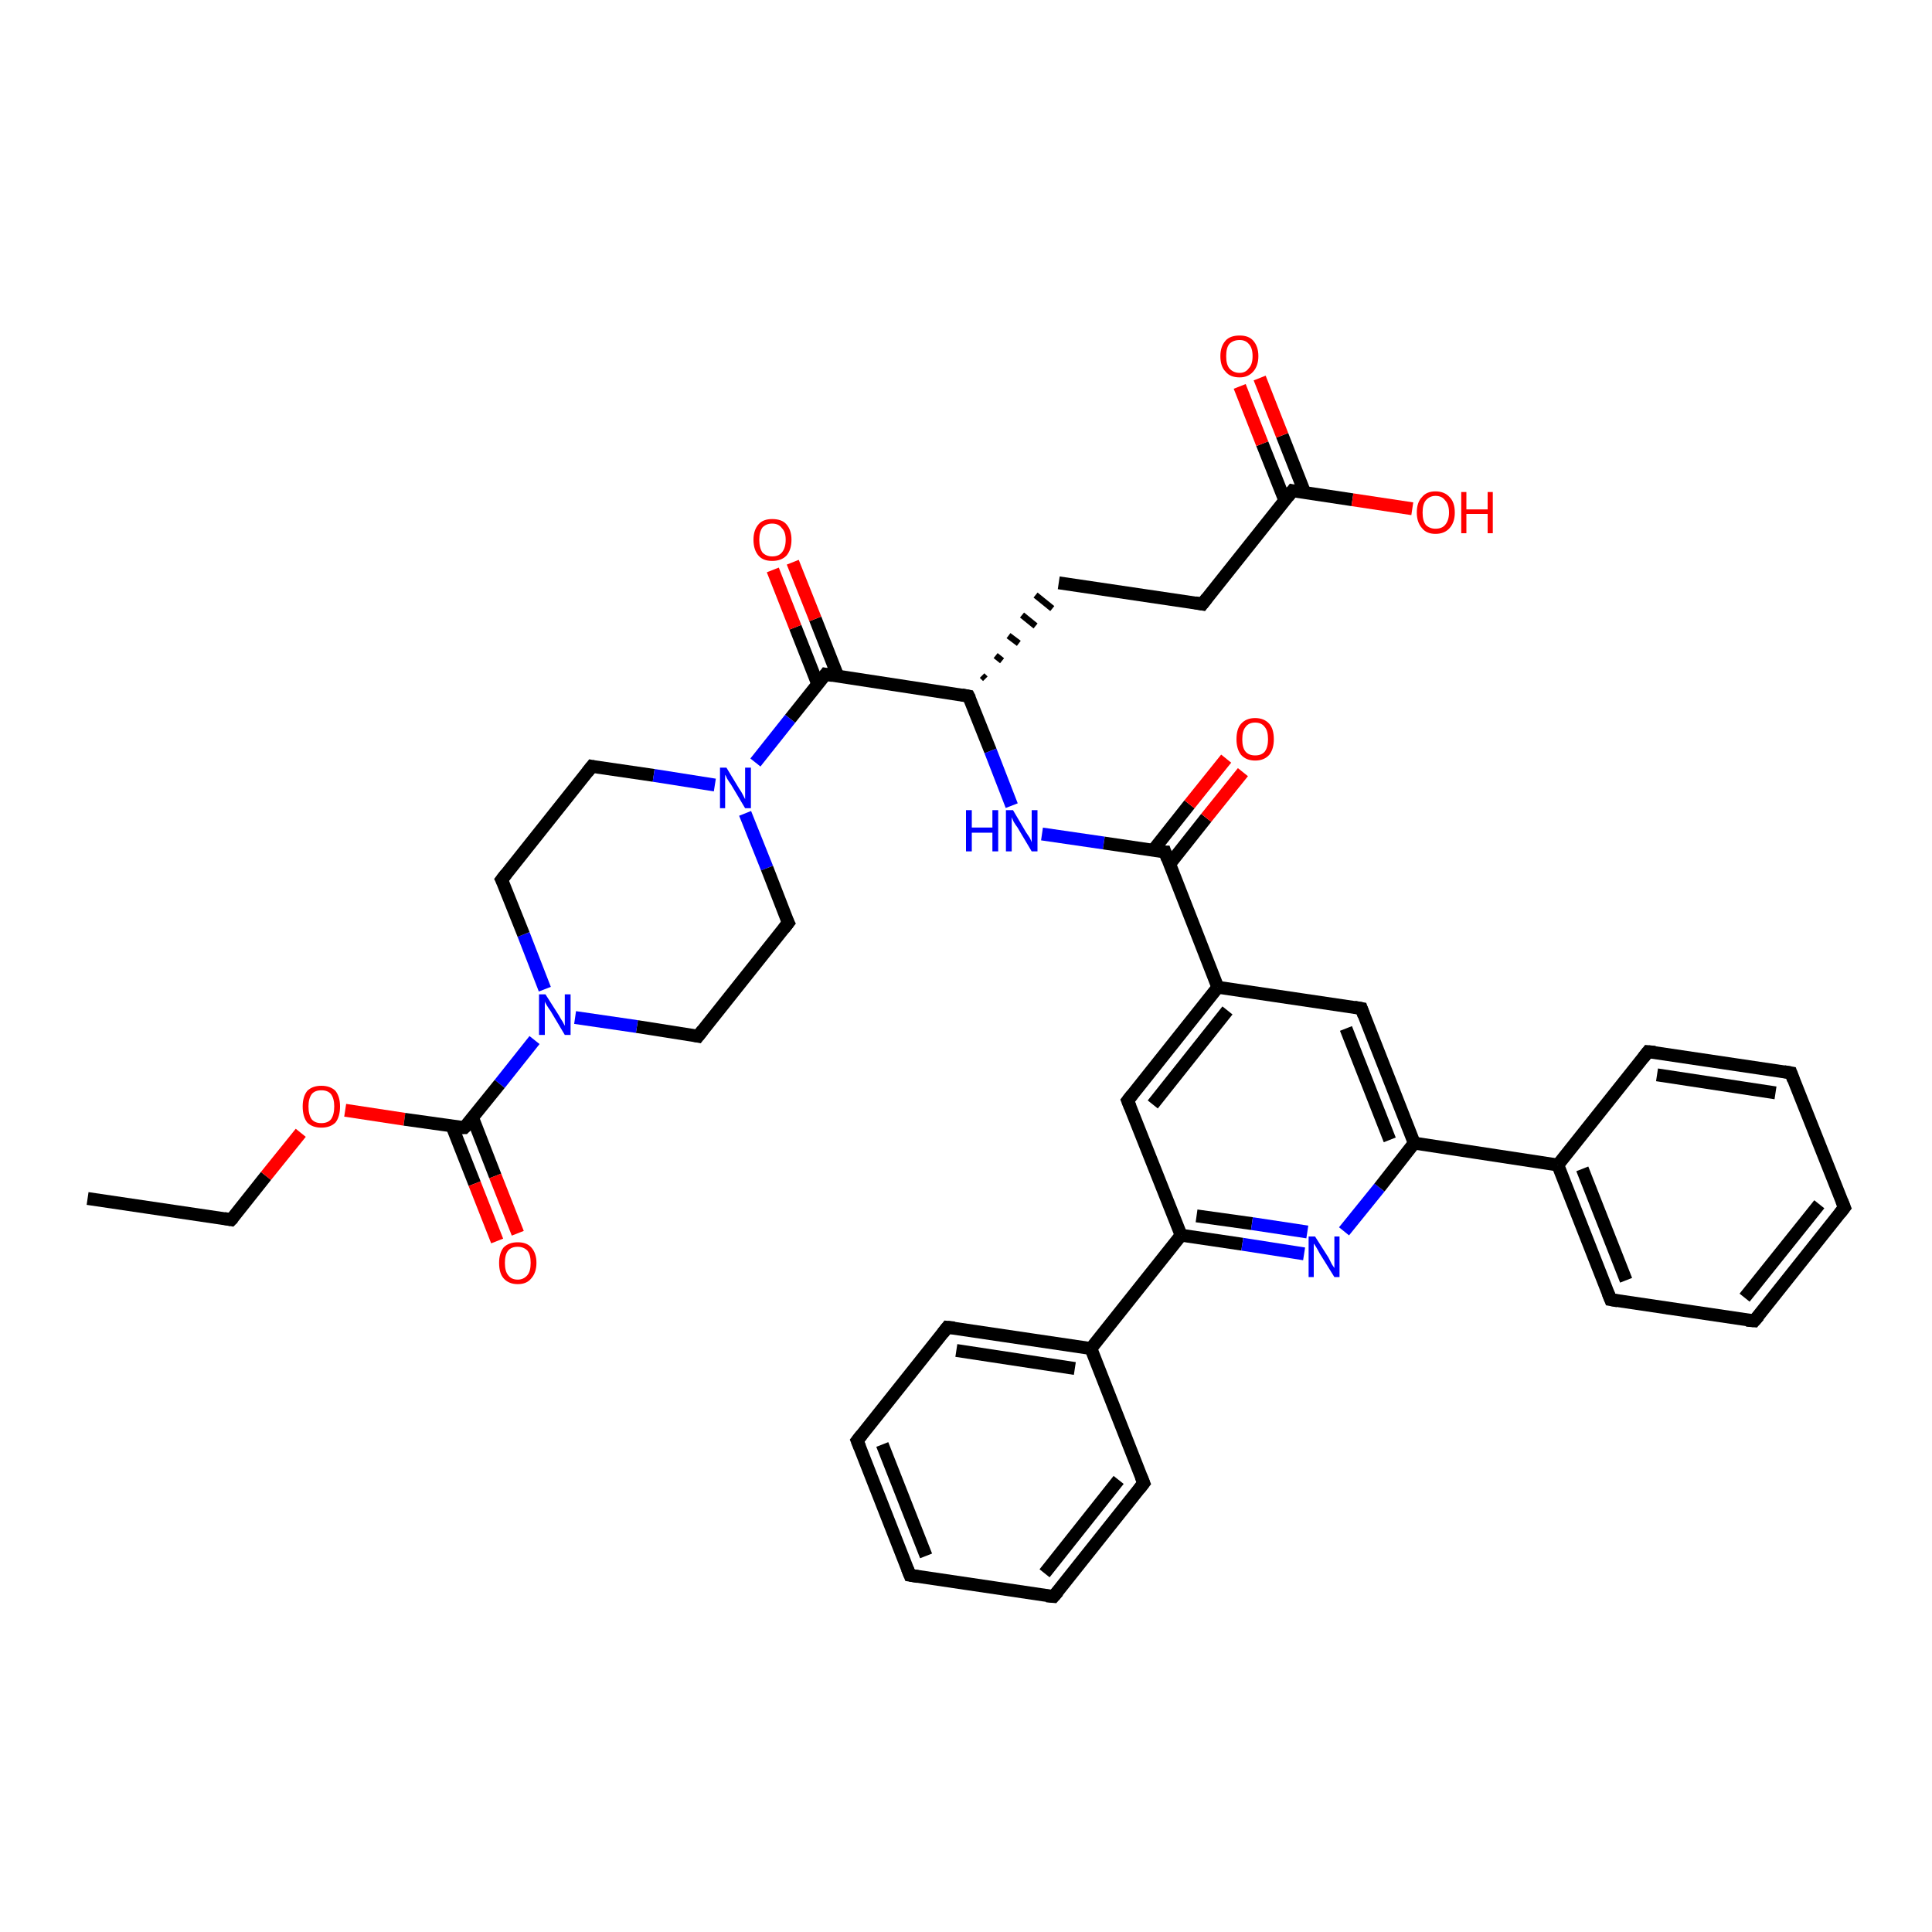 <?xml version='1.0' encoding='iso-8859-1'?>
<svg version='1.1' baseProfile='full'
              xmlns='http://www.w3.org/2000/svg'
                      xmlns:rdkit='http://www.rdkit.org/xml'
                      xmlns:xlink='http://www.w3.org/1999/xlink'
                  xml:space='preserve'
width='300px' height='300px' viewBox='0 0 300 300'>
<!-- END OF HEADER -->
<rect style='opacity:1.0;fill:#FFFFFF;stroke:none' width='300.0' height='300.0' x='0.0' y='0.0'> </rect>
<path class='bond-0 atom-0 atom-1' d='M 13.6,186.1 L 35.9,189.4' style='fill:none;fill-rule:evenodd;stroke:#000000;stroke-width:2.0px;stroke-linecap:butt;stroke-linejoin:miter;stroke-opacity:1' />
<path class='bond-1 atom-1 atom-2' d='M 35.9,189.4 L 41.3,182.6' style='fill:none;fill-rule:evenodd;stroke:#000000;stroke-width:2.0px;stroke-linecap:butt;stroke-linejoin:miter;stroke-opacity:1' />
<path class='bond-1 atom-1 atom-2' d='M 41.3,182.6 L 46.7,175.9' style='fill:none;fill-rule:evenodd;stroke:#FF0000;stroke-width:2.0px;stroke-linecap:butt;stroke-linejoin:miter;stroke-opacity:1' />
<path class='bond-2 atom-2 atom-3' d='M 53.6,172.4 L 62.8,173.8' style='fill:none;fill-rule:evenodd;stroke:#FF0000;stroke-width:2.0px;stroke-linecap:butt;stroke-linejoin:miter;stroke-opacity:1' />
<path class='bond-2 atom-2 atom-3' d='M 62.8,173.8 L 72.1,175.1' style='fill:none;fill-rule:evenodd;stroke:#000000;stroke-width:2.0px;stroke-linecap:butt;stroke-linejoin:miter;stroke-opacity:1' />
<path class='bond-3 atom-3 atom-4' d='M 70.2,174.9 L 73.7,183.8' style='fill:none;fill-rule:evenodd;stroke:#000000;stroke-width:2.0px;stroke-linecap:butt;stroke-linejoin:miter;stroke-opacity:1' />
<path class='bond-3 atom-3 atom-4' d='M 73.7,183.8 L 77.2,192.7' style='fill:none;fill-rule:evenodd;stroke:#FF0000;stroke-width:2.0px;stroke-linecap:butt;stroke-linejoin:miter;stroke-opacity:1' />
<path class='bond-3 atom-3 atom-4' d='M 73.4,173.6 L 76.9,182.6' style='fill:none;fill-rule:evenodd;stroke:#000000;stroke-width:2.0px;stroke-linecap:butt;stroke-linejoin:miter;stroke-opacity:1' />
<path class='bond-3 atom-3 atom-4' d='M 76.9,182.6 L 80.4,191.5' style='fill:none;fill-rule:evenodd;stroke:#FF0000;stroke-width:2.0px;stroke-linecap:butt;stroke-linejoin:miter;stroke-opacity:1' />
<path class='bond-4 atom-3 atom-5' d='M 72.1,175.1 L 77.6,168.3' style='fill:none;fill-rule:evenodd;stroke:#000000;stroke-width:2.0px;stroke-linecap:butt;stroke-linejoin:miter;stroke-opacity:1' />
<path class='bond-4 atom-3 atom-5' d='M 77.6,168.3 L 83.0,161.5' style='fill:none;fill-rule:evenodd;stroke:#0000FF;stroke-width:2.0px;stroke-linecap:butt;stroke-linejoin:miter;stroke-opacity:1' />
<path class='bond-5 atom-5 atom-6' d='M 84.6,153.6 L 81.3,145.1' style='fill:none;fill-rule:evenodd;stroke:#0000FF;stroke-width:2.0px;stroke-linecap:butt;stroke-linejoin:miter;stroke-opacity:1' />
<path class='bond-5 atom-5 atom-6' d='M 81.3,145.1 L 77.9,136.6' style='fill:none;fill-rule:evenodd;stroke:#000000;stroke-width:2.0px;stroke-linecap:butt;stroke-linejoin:miter;stroke-opacity:1' />
<path class='bond-6 atom-6 atom-7' d='M 77.9,136.6 L 91.9,119.0' style='fill:none;fill-rule:evenodd;stroke:#000000;stroke-width:2.0px;stroke-linecap:butt;stroke-linejoin:miter;stroke-opacity:1' />
<path class='bond-7 atom-7 atom-8' d='M 91.9,119.0 L 101.5,120.4' style='fill:none;fill-rule:evenodd;stroke:#000000;stroke-width:2.0px;stroke-linecap:butt;stroke-linejoin:miter;stroke-opacity:1' />
<path class='bond-7 atom-7 atom-8' d='M 101.5,120.4 L 111.0,121.9' style='fill:none;fill-rule:evenodd;stroke:#0000FF;stroke-width:2.0px;stroke-linecap:butt;stroke-linejoin:miter;stroke-opacity:1' />
<path class='bond-8 atom-8 atom-9' d='M 115.7,126.3 L 119.1,134.8' style='fill:none;fill-rule:evenodd;stroke:#0000FF;stroke-width:2.0px;stroke-linecap:butt;stroke-linejoin:miter;stroke-opacity:1' />
<path class='bond-8 atom-8 atom-9' d='M 119.1,134.8 L 122.4,143.3' style='fill:none;fill-rule:evenodd;stroke:#000000;stroke-width:2.0px;stroke-linecap:butt;stroke-linejoin:miter;stroke-opacity:1' />
<path class='bond-9 atom-9 atom-10' d='M 122.4,143.3 L 108.4,160.9' style='fill:none;fill-rule:evenodd;stroke:#000000;stroke-width:2.0px;stroke-linecap:butt;stroke-linejoin:miter;stroke-opacity:1' />
<path class='bond-10 atom-8 atom-11' d='M 117.3,118.4 L 122.7,111.6' style='fill:none;fill-rule:evenodd;stroke:#0000FF;stroke-width:2.0px;stroke-linecap:butt;stroke-linejoin:miter;stroke-opacity:1' />
<path class='bond-10 atom-8 atom-11' d='M 122.7,111.6 L 128.2,104.7' style='fill:none;fill-rule:evenodd;stroke:#000000;stroke-width:2.0px;stroke-linecap:butt;stroke-linejoin:miter;stroke-opacity:1' />
<path class='bond-11 atom-11 atom-12' d='M 130.1,105.0 L 126.6,96.1' style='fill:none;fill-rule:evenodd;stroke:#000000;stroke-width:2.0px;stroke-linecap:butt;stroke-linejoin:miter;stroke-opacity:1' />
<path class='bond-11 atom-11 atom-12' d='M 126.6,96.1 L 123.1,87.3' style='fill:none;fill-rule:evenodd;stroke:#FF0000;stroke-width:2.0px;stroke-linecap:butt;stroke-linejoin:miter;stroke-opacity:1' />
<path class='bond-11 atom-11 atom-12' d='M 127.0,106.3 L 123.5,97.4' style='fill:none;fill-rule:evenodd;stroke:#000000;stroke-width:2.0px;stroke-linecap:butt;stroke-linejoin:miter;stroke-opacity:1' />
<path class='bond-11 atom-11 atom-12' d='M 123.5,97.4 L 120.0,88.5' style='fill:none;fill-rule:evenodd;stroke:#FF0000;stroke-width:2.0px;stroke-linecap:butt;stroke-linejoin:miter;stroke-opacity:1' />
<path class='bond-12 atom-11 atom-13' d='M 128.2,104.7 L 150.4,108.1' style='fill:none;fill-rule:evenodd;stroke:#000000;stroke-width:2.0px;stroke-linecap:butt;stroke-linejoin:miter;stroke-opacity:1' />
<path class='bond-13 atom-13 atom-14' d='M 153.0,105.4 L 152.5,104.9' style='fill:none;fill-rule:evenodd;stroke:#000000;stroke-width:1.0px;stroke-linecap:butt;stroke-linejoin:miter;stroke-opacity:1' />
<path class='bond-13 atom-13 atom-14' d='M 155.6,102.6 L 154.6,101.8' style='fill:none;fill-rule:evenodd;stroke:#000000;stroke-width:1.0px;stroke-linecap:butt;stroke-linejoin:miter;stroke-opacity:1' />
<path class='bond-13 atom-13 atom-14' d='M 158.2,99.9 L 156.6,98.7' style='fill:none;fill-rule:evenodd;stroke:#000000;stroke-width:1.0px;stroke-linecap:butt;stroke-linejoin:miter;stroke-opacity:1' />
<path class='bond-13 atom-13 atom-14' d='M 160.8,97.2 L 158.7,95.5' style='fill:none;fill-rule:evenodd;stroke:#000000;stroke-width:1.0px;stroke-linecap:butt;stroke-linejoin:miter;stroke-opacity:1' />
<path class='bond-13 atom-13 atom-14' d='M 163.4,94.5 L 160.8,92.4' style='fill:none;fill-rule:evenodd;stroke:#000000;stroke-width:1.0px;stroke-linecap:butt;stroke-linejoin:miter;stroke-opacity:1' />
<path class='bond-14 atom-14 atom-15' d='M 164.4,90.5 L 186.7,93.8' style='fill:none;fill-rule:evenodd;stroke:#000000;stroke-width:2.0px;stroke-linecap:butt;stroke-linejoin:miter;stroke-opacity:1' />
<path class='bond-15 atom-15 atom-16' d='M 186.7,93.8 L 200.7,76.2' style='fill:none;fill-rule:evenodd;stroke:#000000;stroke-width:2.0px;stroke-linecap:butt;stroke-linejoin:miter;stroke-opacity:1' />
<path class='bond-16 atom-16 atom-17' d='M 200.7,76.2 L 210.0,77.6' style='fill:none;fill-rule:evenodd;stroke:#000000;stroke-width:2.0px;stroke-linecap:butt;stroke-linejoin:miter;stroke-opacity:1' />
<path class='bond-16 atom-16 atom-17' d='M 210.0,77.6 L 219.3,79.0' style='fill:none;fill-rule:evenodd;stroke:#FF0000;stroke-width:2.0px;stroke-linecap:butt;stroke-linejoin:miter;stroke-opacity:1' />
<path class='bond-17 atom-16 atom-18' d='M 202.6,76.5 L 199.1,67.6' style='fill:none;fill-rule:evenodd;stroke:#000000;stroke-width:2.0px;stroke-linecap:butt;stroke-linejoin:miter;stroke-opacity:1' />
<path class='bond-17 atom-16 atom-18' d='M 199.1,67.6 L 195.6,58.7' style='fill:none;fill-rule:evenodd;stroke:#FF0000;stroke-width:2.0px;stroke-linecap:butt;stroke-linejoin:miter;stroke-opacity:1' />
<path class='bond-17 atom-16 atom-18' d='M 199.5,77.7 L 196.0,68.9' style='fill:none;fill-rule:evenodd;stroke:#000000;stroke-width:2.0px;stroke-linecap:butt;stroke-linejoin:miter;stroke-opacity:1' />
<path class='bond-17 atom-16 atom-18' d='M 196.0,68.9 L 192.5,60.0' style='fill:none;fill-rule:evenodd;stroke:#FF0000;stroke-width:2.0px;stroke-linecap:butt;stroke-linejoin:miter;stroke-opacity:1' />
<path class='bond-18 atom-13 atom-19' d='M 150.4,108.1 L 153.8,116.6' style='fill:none;fill-rule:evenodd;stroke:#000000;stroke-width:2.0px;stroke-linecap:butt;stroke-linejoin:miter;stroke-opacity:1' />
<path class='bond-18 atom-13 atom-19' d='M 153.8,116.6 L 157.1,125.1' style='fill:none;fill-rule:evenodd;stroke:#0000FF;stroke-width:2.0px;stroke-linecap:butt;stroke-linejoin:miter;stroke-opacity:1' />
<path class='bond-19 atom-19 atom-20' d='M 161.8,129.5 L 171.4,130.9' style='fill:none;fill-rule:evenodd;stroke:#0000FF;stroke-width:2.0px;stroke-linecap:butt;stroke-linejoin:miter;stroke-opacity:1' />
<path class='bond-19 atom-19 atom-20' d='M 171.4,130.9 L 180.9,132.3' style='fill:none;fill-rule:evenodd;stroke:#000000;stroke-width:2.0px;stroke-linecap:butt;stroke-linejoin:miter;stroke-opacity:1' />
<path class='bond-20 atom-20 atom-21' d='M 181.6,134.2 L 187.3,127.0' style='fill:none;fill-rule:evenodd;stroke:#000000;stroke-width:2.0px;stroke-linecap:butt;stroke-linejoin:miter;stroke-opacity:1' />
<path class='bond-20 atom-20 atom-21' d='M 187.3,127.0 L 193.0,119.9' style='fill:none;fill-rule:evenodd;stroke:#FF0000;stroke-width:2.0px;stroke-linecap:butt;stroke-linejoin:miter;stroke-opacity:1' />
<path class='bond-20 atom-20 atom-21' d='M 179.0,132.1 L 184.7,124.9' style='fill:none;fill-rule:evenodd;stroke:#000000;stroke-width:2.0px;stroke-linecap:butt;stroke-linejoin:miter;stroke-opacity:1' />
<path class='bond-20 atom-20 atom-21' d='M 184.7,124.9 L 190.4,117.8' style='fill:none;fill-rule:evenodd;stroke:#FF0000;stroke-width:2.0px;stroke-linecap:butt;stroke-linejoin:miter;stroke-opacity:1' />
<path class='bond-21 atom-20 atom-22' d='M 180.9,132.3 L 189.1,153.3' style='fill:none;fill-rule:evenodd;stroke:#000000;stroke-width:2.0px;stroke-linecap:butt;stroke-linejoin:miter;stroke-opacity:1' />
<path class='bond-22 atom-22 atom-23' d='M 189.1,153.3 L 175.1,170.9' style='fill:none;fill-rule:evenodd;stroke:#000000;stroke-width:2.0px;stroke-linecap:butt;stroke-linejoin:miter;stroke-opacity:1' />
<path class='bond-22 atom-22 atom-23' d='M 190.6,156.9 L 179.0,171.5' style='fill:none;fill-rule:evenodd;stroke:#000000;stroke-width:2.0px;stroke-linecap:butt;stroke-linejoin:miter;stroke-opacity:1' />
<path class='bond-23 atom-23 atom-24' d='M 175.1,170.9 L 183.4,191.8' style='fill:none;fill-rule:evenodd;stroke:#000000;stroke-width:2.0px;stroke-linecap:butt;stroke-linejoin:miter;stroke-opacity:1' />
<path class='bond-24 atom-24 atom-25' d='M 183.4,191.8 L 192.9,193.2' style='fill:none;fill-rule:evenodd;stroke:#000000;stroke-width:2.0px;stroke-linecap:butt;stroke-linejoin:miter;stroke-opacity:1' />
<path class='bond-24 atom-24 atom-25' d='M 192.9,193.2 L 202.5,194.7' style='fill:none;fill-rule:evenodd;stroke:#0000FF;stroke-width:2.0px;stroke-linecap:butt;stroke-linejoin:miter;stroke-opacity:1' />
<path class='bond-24 atom-24 atom-25' d='M 185.8,188.8 L 194.4,190.0' style='fill:none;fill-rule:evenodd;stroke:#000000;stroke-width:2.0px;stroke-linecap:butt;stroke-linejoin:miter;stroke-opacity:1' />
<path class='bond-24 atom-24 atom-25' d='M 194.4,190.0 L 203.0,191.3' style='fill:none;fill-rule:evenodd;stroke:#0000FF;stroke-width:2.0px;stroke-linecap:butt;stroke-linejoin:miter;stroke-opacity:1' />
<path class='bond-25 atom-25 atom-26' d='M 208.7,191.2 L 214.2,184.4' style='fill:none;fill-rule:evenodd;stroke:#0000FF;stroke-width:2.0px;stroke-linecap:butt;stroke-linejoin:miter;stroke-opacity:1' />
<path class='bond-25 atom-25 atom-26' d='M 214.2,184.4 L 219.6,177.5' style='fill:none;fill-rule:evenodd;stroke:#000000;stroke-width:2.0px;stroke-linecap:butt;stroke-linejoin:miter;stroke-opacity:1' />
<path class='bond-26 atom-26 atom-27' d='M 219.6,177.5 L 211.4,156.6' style='fill:none;fill-rule:evenodd;stroke:#000000;stroke-width:2.0px;stroke-linecap:butt;stroke-linejoin:miter;stroke-opacity:1' />
<path class='bond-26 atom-26 atom-27' d='M 215.8,177.0 L 209.0,159.7' style='fill:none;fill-rule:evenodd;stroke:#000000;stroke-width:2.0px;stroke-linecap:butt;stroke-linejoin:miter;stroke-opacity:1' />
<path class='bond-27 atom-26 atom-28' d='M 219.6,177.5 L 241.9,180.9' style='fill:none;fill-rule:evenodd;stroke:#000000;stroke-width:2.0px;stroke-linecap:butt;stroke-linejoin:miter;stroke-opacity:1' />
<path class='bond-28 atom-28 atom-29' d='M 241.9,180.9 L 250.1,201.8' style='fill:none;fill-rule:evenodd;stroke:#000000;stroke-width:2.0px;stroke-linecap:butt;stroke-linejoin:miter;stroke-opacity:1' />
<path class='bond-28 atom-28 atom-29' d='M 245.7,181.5 L 252.5,198.8' style='fill:none;fill-rule:evenodd;stroke:#000000;stroke-width:2.0px;stroke-linecap:butt;stroke-linejoin:miter;stroke-opacity:1' />
<path class='bond-29 atom-29 atom-30' d='M 250.1,201.8 L 272.4,205.1' style='fill:none;fill-rule:evenodd;stroke:#000000;stroke-width:2.0px;stroke-linecap:butt;stroke-linejoin:miter;stroke-opacity:1' />
<path class='bond-30 atom-30 atom-31' d='M 272.4,205.1 L 286.4,187.5' style='fill:none;fill-rule:evenodd;stroke:#000000;stroke-width:2.0px;stroke-linecap:butt;stroke-linejoin:miter;stroke-opacity:1' />
<path class='bond-30 atom-30 atom-31' d='M 270.9,201.5 L 282.5,187.0' style='fill:none;fill-rule:evenodd;stroke:#000000;stroke-width:2.0px;stroke-linecap:butt;stroke-linejoin:miter;stroke-opacity:1' />
<path class='bond-31 atom-31 atom-32' d='M 286.4,187.5 L 278.1,166.6' style='fill:none;fill-rule:evenodd;stroke:#000000;stroke-width:2.0px;stroke-linecap:butt;stroke-linejoin:miter;stroke-opacity:1' />
<path class='bond-32 atom-32 atom-33' d='M 278.1,166.6 L 255.9,163.3' style='fill:none;fill-rule:evenodd;stroke:#000000;stroke-width:2.0px;stroke-linecap:butt;stroke-linejoin:miter;stroke-opacity:1' />
<path class='bond-32 atom-32 atom-33' d='M 275.7,169.7 L 257.3,166.9' style='fill:none;fill-rule:evenodd;stroke:#000000;stroke-width:2.0px;stroke-linecap:butt;stroke-linejoin:miter;stroke-opacity:1' />
<path class='bond-33 atom-24 atom-34' d='M 183.4,191.8 L 169.4,209.4' style='fill:none;fill-rule:evenodd;stroke:#000000;stroke-width:2.0px;stroke-linecap:butt;stroke-linejoin:miter;stroke-opacity:1' />
<path class='bond-34 atom-34 atom-35' d='M 169.4,209.4 L 147.1,206.1' style='fill:none;fill-rule:evenodd;stroke:#000000;stroke-width:2.0px;stroke-linecap:butt;stroke-linejoin:miter;stroke-opacity:1' />
<path class='bond-34 atom-34 atom-35' d='M 166.9,212.5 L 148.5,209.7' style='fill:none;fill-rule:evenodd;stroke:#000000;stroke-width:2.0px;stroke-linecap:butt;stroke-linejoin:miter;stroke-opacity:1' />
<path class='bond-35 atom-35 atom-36' d='M 147.1,206.1 L 133.1,223.7' style='fill:none;fill-rule:evenodd;stroke:#000000;stroke-width:2.0px;stroke-linecap:butt;stroke-linejoin:miter;stroke-opacity:1' />
<path class='bond-36 atom-36 atom-37' d='M 133.1,223.7 L 141.3,244.6' style='fill:none;fill-rule:evenodd;stroke:#000000;stroke-width:2.0px;stroke-linecap:butt;stroke-linejoin:miter;stroke-opacity:1' />
<path class='bond-36 atom-36 atom-37' d='M 137.0,224.3 L 143.8,241.6' style='fill:none;fill-rule:evenodd;stroke:#000000;stroke-width:2.0px;stroke-linecap:butt;stroke-linejoin:miter;stroke-opacity:1' />
<path class='bond-37 atom-37 atom-38' d='M 141.3,244.6 L 163.6,247.9' style='fill:none;fill-rule:evenodd;stroke:#000000;stroke-width:2.0px;stroke-linecap:butt;stroke-linejoin:miter;stroke-opacity:1' />
<path class='bond-38 atom-38 atom-39' d='M 163.6,247.9 L 177.6,230.3' style='fill:none;fill-rule:evenodd;stroke:#000000;stroke-width:2.0px;stroke-linecap:butt;stroke-linejoin:miter;stroke-opacity:1' />
<path class='bond-38 atom-38 atom-39' d='M 162.2,244.3 L 173.7,229.8' style='fill:none;fill-rule:evenodd;stroke:#000000;stroke-width:2.0px;stroke-linecap:butt;stroke-linejoin:miter;stroke-opacity:1' />
<path class='bond-39 atom-10 atom-5' d='M 108.4,160.9 L 98.9,159.4' style='fill:none;fill-rule:evenodd;stroke:#000000;stroke-width:2.0px;stroke-linecap:butt;stroke-linejoin:miter;stroke-opacity:1' />
<path class='bond-39 atom-10 atom-5' d='M 98.9,159.4 L 89.3,158.0' style='fill:none;fill-rule:evenodd;stroke:#0000FF;stroke-width:2.0px;stroke-linecap:butt;stroke-linejoin:miter;stroke-opacity:1' />
<path class='bond-40 atom-27 atom-22' d='M 211.4,156.6 L 189.1,153.3' style='fill:none;fill-rule:evenodd;stroke:#000000;stroke-width:2.0px;stroke-linecap:butt;stroke-linejoin:miter;stroke-opacity:1' />
<path class='bond-41 atom-33 atom-28' d='M 255.9,163.3 L 241.9,180.9' style='fill:none;fill-rule:evenodd;stroke:#000000;stroke-width:2.0px;stroke-linecap:butt;stroke-linejoin:miter;stroke-opacity:1' />
<path class='bond-42 atom-39 atom-34' d='M 177.6,230.3 L 169.4,209.4' style='fill:none;fill-rule:evenodd;stroke:#000000;stroke-width:2.0px;stroke-linecap:butt;stroke-linejoin:miter;stroke-opacity:1' />
<path d='M 34.8,189.2 L 35.9,189.4 L 36.2,189.1' style='fill:none;stroke:#000000;stroke-width:2.0px;stroke-linecap:butt;stroke-linejoin:miter;stroke-opacity:1;' />
<path d='M 71.7,175.1 L 72.1,175.1 L 72.4,174.8' style='fill:none;stroke:#000000;stroke-width:2.0px;stroke-linecap:butt;stroke-linejoin:miter;stroke-opacity:1;' />
<path d='M 78.1,137.0 L 77.9,136.6 L 78.6,135.7' style='fill:none;stroke:#000000;stroke-width:2.0px;stroke-linecap:butt;stroke-linejoin:miter;stroke-opacity:1;' />
<path d='M 91.2,119.9 L 91.9,119.0 L 92.4,119.1' style='fill:none;stroke:#000000;stroke-width:2.0px;stroke-linecap:butt;stroke-linejoin:miter;stroke-opacity:1;' />
<path d='M 122.2,142.9 L 122.4,143.3 L 121.7,144.2' style='fill:none;stroke:#000000;stroke-width:2.0px;stroke-linecap:butt;stroke-linejoin:miter;stroke-opacity:1;' />
<path d='M 109.1,160.0 L 108.4,160.9 L 107.9,160.8' style='fill:none;stroke:#000000;stroke-width:2.0px;stroke-linecap:butt;stroke-linejoin:miter;stroke-opacity:1;' />
<path d='M 127.9,105.1 L 128.2,104.7 L 129.3,104.9' style='fill:none;stroke:#000000;stroke-width:2.0px;stroke-linecap:butt;stroke-linejoin:miter;stroke-opacity:1;' />
<path d='M 149.3,107.9 L 150.4,108.1 L 150.6,108.5' style='fill:none;stroke:#000000;stroke-width:2.0px;stroke-linecap:butt;stroke-linejoin:miter;stroke-opacity:1;' />
<path d='M 185.6,93.6 L 186.7,93.8 L 187.4,92.9' style='fill:none;stroke:#000000;stroke-width:2.0px;stroke-linecap:butt;stroke-linejoin:miter;stroke-opacity:1;' />
<path d='M 200.0,77.1 L 200.7,76.2 L 201.2,76.3' style='fill:none;stroke:#000000;stroke-width:2.0px;stroke-linecap:butt;stroke-linejoin:miter;stroke-opacity:1;' />
<path d='M 180.4,132.3 L 180.9,132.3 L 181.3,133.4' style='fill:none;stroke:#000000;stroke-width:2.0px;stroke-linecap:butt;stroke-linejoin:miter;stroke-opacity:1;' />
<path d='M 175.8,170.0 L 175.1,170.9 L 175.5,171.9' style='fill:none;stroke:#000000;stroke-width:2.0px;stroke-linecap:butt;stroke-linejoin:miter;stroke-opacity:1;' />
<path d='M 211.8,157.7 L 211.4,156.6 L 210.3,156.4' style='fill:none;stroke:#000000;stroke-width:2.0px;stroke-linecap:butt;stroke-linejoin:miter;stroke-opacity:1;' />
<path d='M 249.7,200.8 L 250.1,201.8 L 251.2,202.0' style='fill:none;stroke:#000000;stroke-width:2.0px;stroke-linecap:butt;stroke-linejoin:miter;stroke-opacity:1;' />
<path d='M 271.2,205.0 L 272.4,205.1 L 273.1,204.3' style='fill:none;stroke:#000000;stroke-width:2.0px;stroke-linecap:butt;stroke-linejoin:miter;stroke-opacity:1;' />
<path d='M 285.7,188.4 L 286.4,187.5 L 286.0,186.5' style='fill:none;stroke:#000000;stroke-width:2.0px;stroke-linecap:butt;stroke-linejoin:miter;stroke-opacity:1;' />
<path d='M 278.5,167.7 L 278.1,166.6 L 277.0,166.4' style='fill:none;stroke:#000000;stroke-width:2.0px;stroke-linecap:butt;stroke-linejoin:miter;stroke-opacity:1;' />
<path d='M 257.0,163.4 L 255.9,163.3 L 255.2,164.2' style='fill:none;stroke:#000000;stroke-width:2.0px;stroke-linecap:butt;stroke-linejoin:miter;stroke-opacity:1;' />
<path d='M 148.2,206.2 L 147.1,206.1 L 146.4,207.0' style='fill:none;stroke:#000000;stroke-width:2.0px;stroke-linecap:butt;stroke-linejoin:miter;stroke-opacity:1;' />
<path d='M 133.8,222.8 L 133.1,223.7 L 133.5,224.7' style='fill:none;stroke:#000000;stroke-width:2.0px;stroke-linecap:butt;stroke-linejoin:miter;stroke-opacity:1;' />
<path d='M 140.9,243.6 L 141.3,244.6 L 142.5,244.8' style='fill:none;stroke:#000000;stroke-width:2.0px;stroke-linecap:butt;stroke-linejoin:miter;stroke-opacity:1;' />
<path d='M 162.5,247.8 L 163.6,247.9 L 164.3,247.1' style='fill:none;stroke:#000000;stroke-width:2.0px;stroke-linecap:butt;stroke-linejoin:miter;stroke-opacity:1;' />
<path d='M 176.9,231.2 L 177.6,230.3 L 177.2,229.3' style='fill:none;stroke:#000000;stroke-width:2.0px;stroke-linecap:butt;stroke-linejoin:miter;stroke-opacity:1;' />
<path class='atom-2' d='M 47.0 171.8
Q 47.0 170.3, 47.7 169.4
Q 48.5 168.6, 49.9 168.6
Q 51.3 168.6, 52.1 169.4
Q 52.8 170.3, 52.8 171.8
Q 52.8 173.4, 52.1 174.3
Q 51.3 175.1, 49.9 175.1
Q 48.5 175.1, 47.7 174.3
Q 47.0 173.4, 47.0 171.8
M 49.9 174.4
Q 50.9 174.4, 51.4 173.8
Q 51.9 173.1, 51.9 171.8
Q 51.9 170.6, 51.4 169.9
Q 50.9 169.3, 49.9 169.3
Q 48.9 169.3, 48.4 169.9
Q 47.9 170.6, 47.9 171.8
Q 47.9 173.1, 48.4 173.8
Q 48.9 174.4, 49.9 174.4
' fill='#FF0000'/>
<path class='atom-4' d='M 77.5 196.1
Q 77.5 194.6, 78.2 193.7
Q 79.0 192.9, 80.4 192.9
Q 81.8 192.9, 82.5 193.7
Q 83.3 194.6, 83.3 196.1
Q 83.3 197.6, 82.5 198.5
Q 81.8 199.4, 80.4 199.4
Q 79.0 199.4, 78.2 198.5
Q 77.5 197.7, 77.5 196.1
M 80.4 198.7
Q 81.3 198.7, 81.9 198.0
Q 82.4 197.4, 82.4 196.1
Q 82.4 194.8, 81.9 194.2
Q 81.3 193.6, 80.4 193.6
Q 79.4 193.6, 78.9 194.2
Q 78.4 194.8, 78.4 196.1
Q 78.4 197.4, 78.9 198.0
Q 79.4 198.7, 80.4 198.7
' fill='#FF0000'/>
<path class='atom-5' d='M 84.7 154.4
L 86.8 157.7
Q 87.0 158.1, 87.4 158.7
Q 87.7 159.3, 87.7 159.3
L 87.7 154.4
L 88.6 154.4
L 88.6 160.7
L 87.7 160.7
L 85.5 157.0
Q 85.2 156.6, 84.9 156.1
Q 84.6 155.6, 84.6 155.5
L 84.6 160.7
L 83.7 160.7
L 83.7 154.4
L 84.7 154.4
' fill='#0000FF'/>
<path class='atom-8' d='M 112.8 119.2
L 114.8 122.5
Q 115.1 122.9, 115.4 123.5
Q 115.7 124.1, 115.7 124.1
L 115.7 119.2
L 116.6 119.2
L 116.6 125.5
L 115.7 125.5
L 113.5 121.8
Q 113.2 121.4, 112.9 120.9
Q 112.7 120.4, 112.6 120.3
L 112.6 125.5
L 111.8 125.5
L 111.8 119.2
L 112.8 119.2
' fill='#0000FF'/>
<path class='atom-12' d='M 117.0 83.8
Q 117.0 82.3, 117.8 81.4
Q 118.5 80.6, 119.9 80.6
Q 121.4 80.6, 122.1 81.4
Q 122.9 82.3, 122.9 83.8
Q 122.9 85.4, 122.1 86.3
Q 121.3 87.1, 119.9 87.1
Q 118.5 87.1, 117.8 86.3
Q 117.0 85.4, 117.0 83.8
M 119.9 86.4
Q 120.9 86.4, 121.4 85.8
Q 122.0 85.1, 122.0 83.8
Q 122.0 82.6, 121.4 82.0
Q 120.9 81.3, 119.9 81.3
Q 119.0 81.3, 118.4 81.9
Q 117.9 82.6, 117.9 83.8
Q 117.9 85.1, 118.4 85.8
Q 119.0 86.4, 119.9 86.4
' fill='#FF0000'/>
<path class='atom-17' d='M 220.0 79.6
Q 220.0 78.0, 220.8 77.2
Q 221.5 76.3, 222.9 76.3
Q 224.3 76.3, 225.1 77.2
Q 225.9 78.0, 225.9 79.6
Q 225.9 81.1, 225.1 82.0
Q 224.3 82.9, 222.9 82.9
Q 221.5 82.9, 220.8 82.0
Q 220.0 81.1, 220.0 79.6
M 222.9 82.1
Q 223.9 82.1, 224.4 81.5
Q 225.0 80.8, 225.0 79.6
Q 225.0 78.3, 224.4 77.7
Q 223.9 77.0, 222.9 77.0
Q 222.0 77.0, 221.4 77.7
Q 220.9 78.3, 220.9 79.6
Q 220.9 80.9, 221.4 81.5
Q 222.0 82.1, 222.9 82.1
' fill='#FF0000'/>
<path class='atom-17' d='M 226.9 76.4
L 227.7 76.4
L 227.7 79.1
L 231.0 79.1
L 231.0 76.4
L 231.8 76.4
L 231.8 82.8
L 231.0 82.8
L 231.0 79.8
L 227.7 79.8
L 227.7 82.8
L 226.9 82.8
L 226.9 76.4
' fill='#FF0000'/>
<path class='atom-18' d='M 189.5 55.3
Q 189.5 53.8, 190.3 52.9
Q 191.0 52.1, 192.5 52.1
Q 193.9 52.1, 194.6 52.9
Q 195.4 53.8, 195.4 55.3
Q 195.4 56.8, 194.6 57.7
Q 193.8 58.6, 192.5 58.6
Q 191.0 58.6, 190.3 57.7
Q 189.5 56.9, 189.5 55.3
M 192.5 57.9
Q 193.4 57.9, 193.9 57.2
Q 194.5 56.6, 194.5 55.3
Q 194.5 54.0, 193.9 53.4
Q 193.4 52.8, 192.5 52.8
Q 191.5 52.8, 190.9 53.4
Q 190.4 54.0, 190.4 55.3
Q 190.4 56.6, 190.9 57.2
Q 191.5 57.9, 192.5 57.9
' fill='#FF0000'/>
<path class='atom-19' d='M 150.0 125.8
L 150.9 125.8
L 150.9 128.5
L 154.1 128.5
L 154.1 125.8
L 155.0 125.8
L 155.0 132.2
L 154.1 132.2
L 154.1 129.3
L 150.9 129.3
L 150.9 132.2
L 150.0 132.2
L 150.0 125.8
' fill='#0000FF'/>
<path class='atom-19' d='M 157.3 125.8
L 159.3 129.2
Q 159.5 129.5, 159.9 130.1
Q 160.2 130.7, 160.2 130.8
L 160.2 125.8
L 161.1 125.8
L 161.1 132.2
L 160.2 132.2
L 158.0 128.5
Q 157.7 128.1, 157.4 127.6
Q 157.2 127.1, 157.1 126.9
L 157.1 132.2
L 156.2 132.2
L 156.2 125.8
L 157.3 125.8
' fill='#0000FF'/>
<path class='atom-21' d='M 192.0 114.8
Q 192.0 113.2, 192.7 112.4
Q 193.5 111.5, 194.9 111.5
Q 196.3 111.5, 197.1 112.4
Q 197.8 113.2, 197.8 114.8
Q 197.8 116.3, 197.1 117.2
Q 196.3 118.1, 194.9 118.1
Q 193.5 118.1, 192.7 117.2
Q 192.0 116.3, 192.0 114.8
M 194.9 117.3
Q 195.9 117.3, 196.4 116.7
Q 196.9 116.0, 196.9 114.8
Q 196.9 113.5, 196.4 112.9
Q 195.9 112.2, 194.9 112.2
Q 193.9 112.2, 193.4 112.9
Q 192.9 113.5, 192.9 114.8
Q 192.9 116.1, 193.4 116.7
Q 193.9 117.3, 194.9 117.3
' fill='#FF0000'/>
<path class='atom-25' d='M 204.2 192.0
L 206.3 195.3
Q 206.5 195.7, 206.8 196.3
Q 207.2 196.9, 207.2 196.9
L 207.2 192.0
L 208.0 192.0
L 208.0 198.3
L 207.2 198.3
L 204.9 194.6
Q 204.7 194.2, 204.4 193.7
Q 204.1 193.2, 204.0 193.1
L 204.0 198.3
L 203.2 198.3
L 203.2 192.0
L 204.2 192.0
' fill='#0000FF'/>
</svg>
